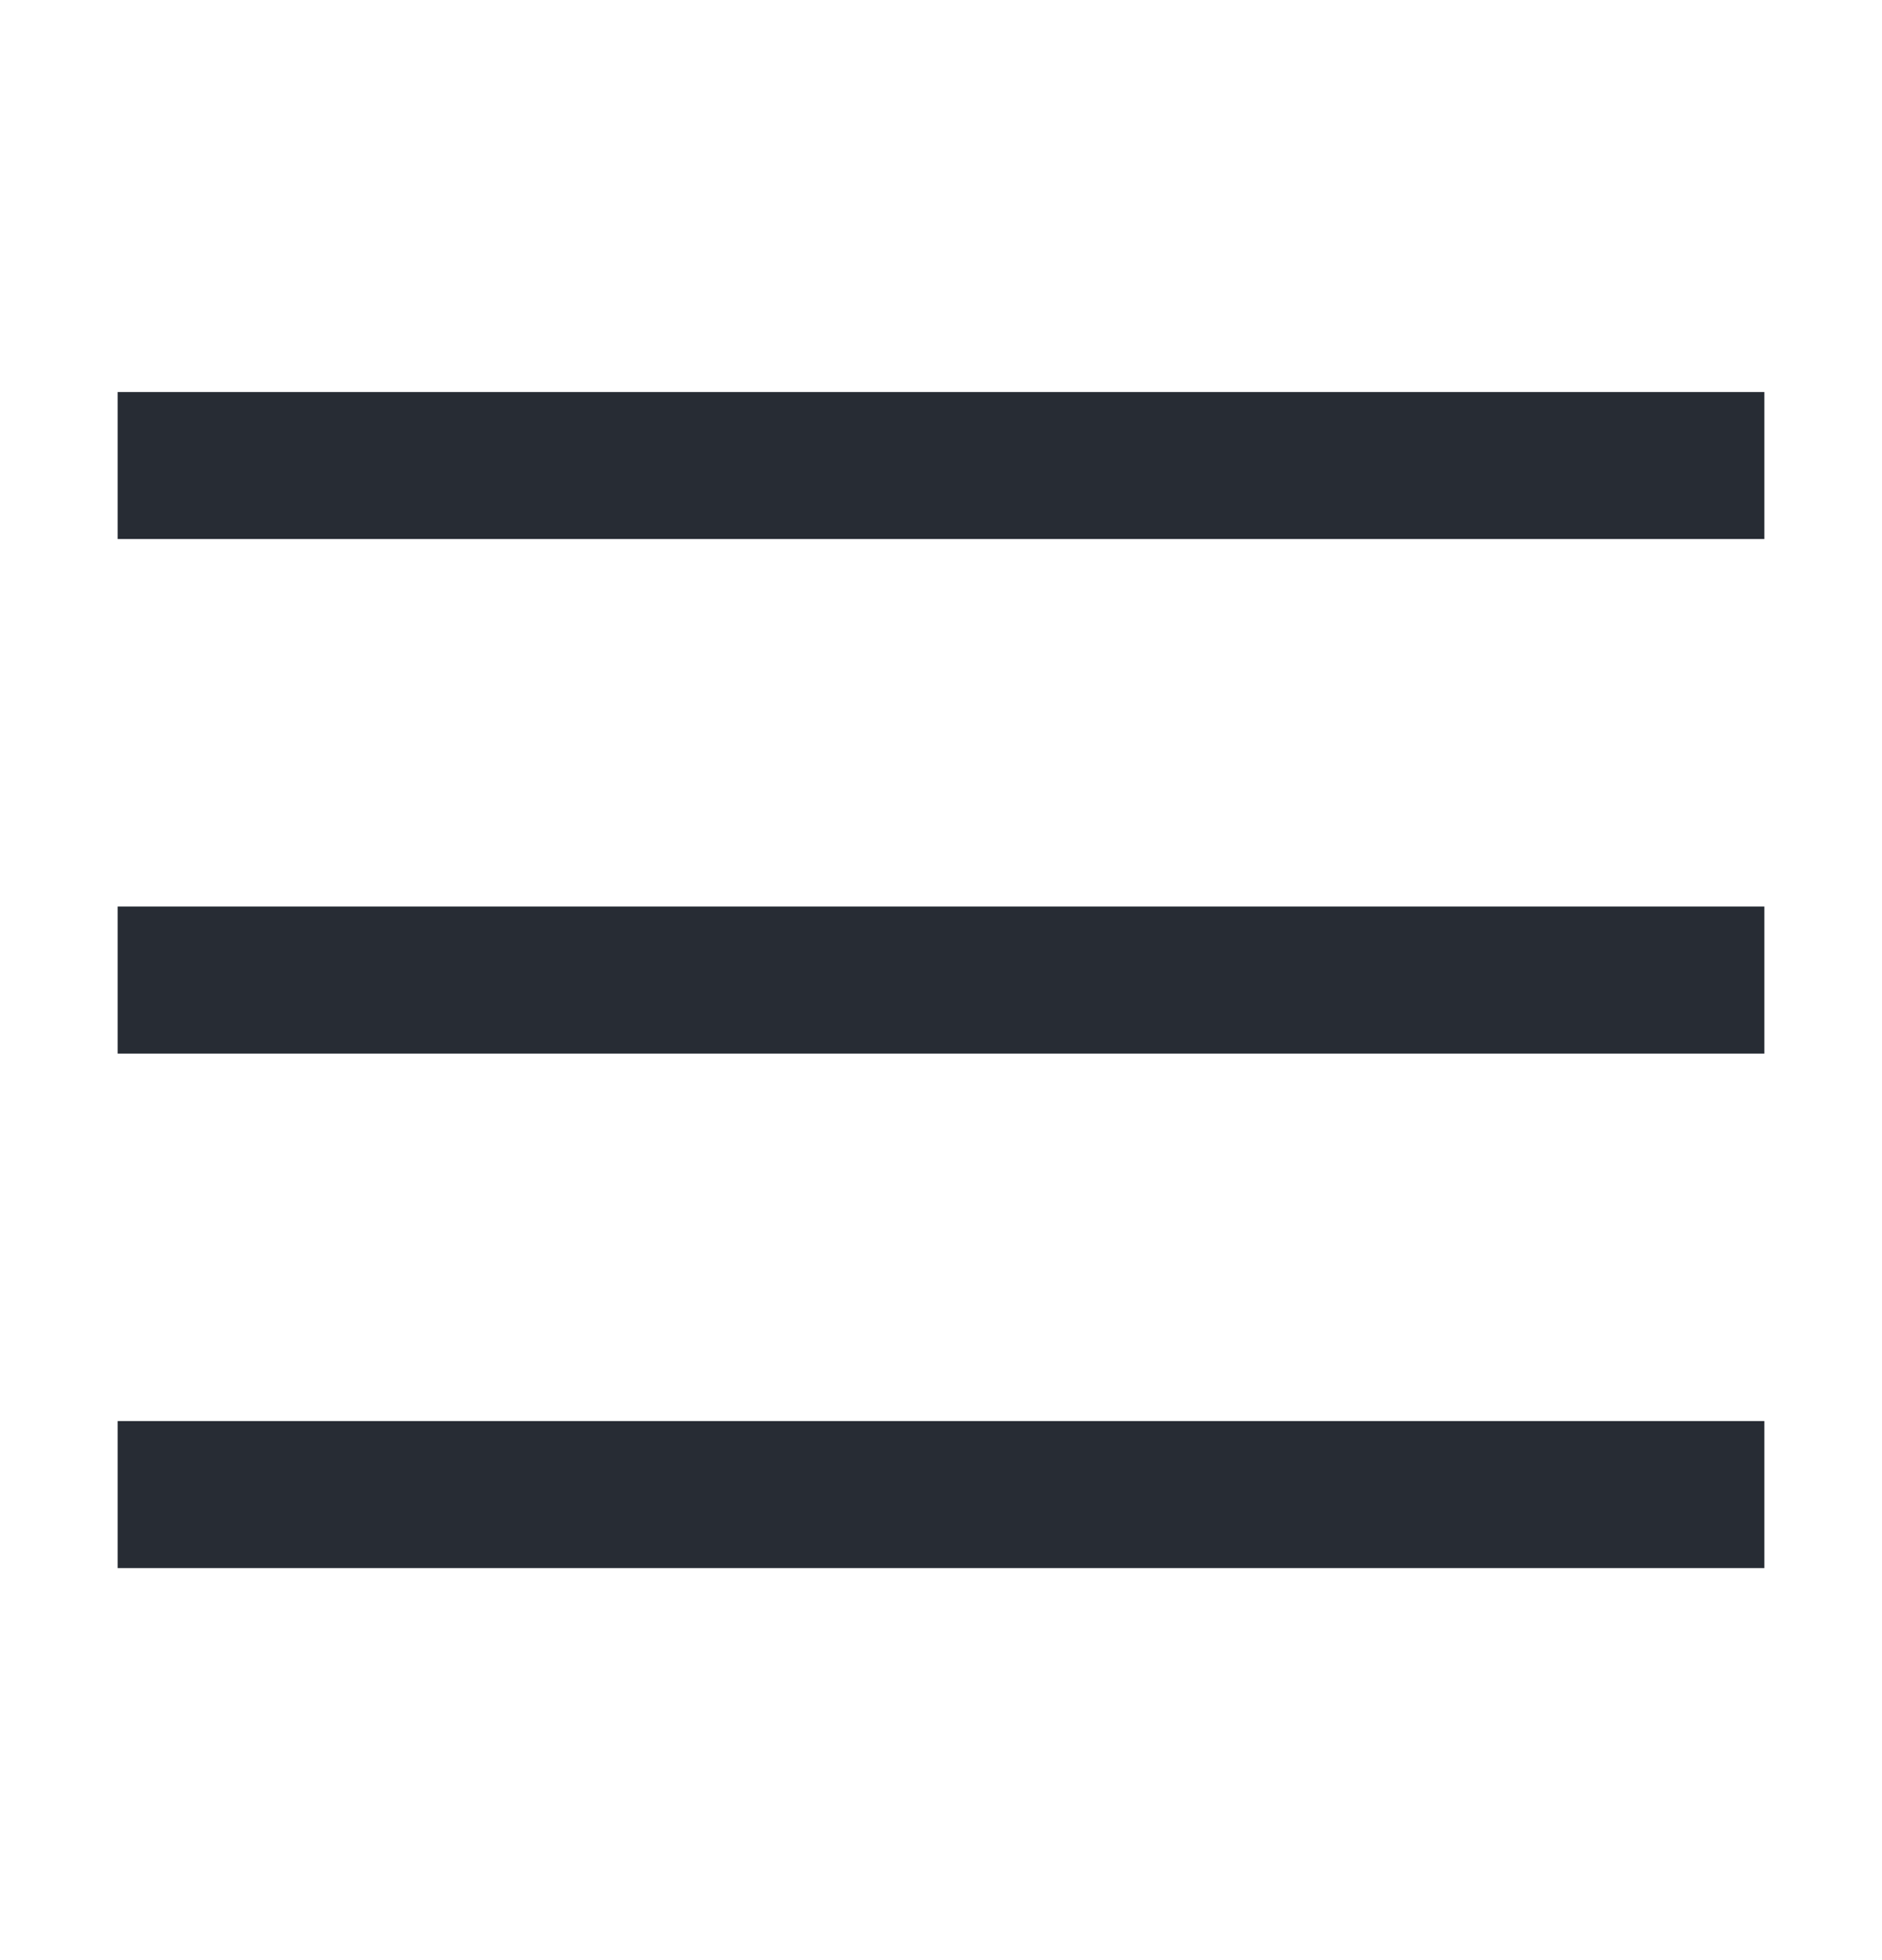 <svg width="24" height="25" viewBox="0 0 24 25" fill="none" xmlns="http://www.w3.org/2000/svg">
<path d="M1.5 5H22.5V6.875H1.5V5Z" fill="#272C34"/>
<path d="M1.5 11.562H22.5V13.438H1.5V11.562Z" fill="#272C34"/>
<path d="M1.5 18.125H22.5V20H1.5V18.125Z" fill="#272C34"/>
</svg>
